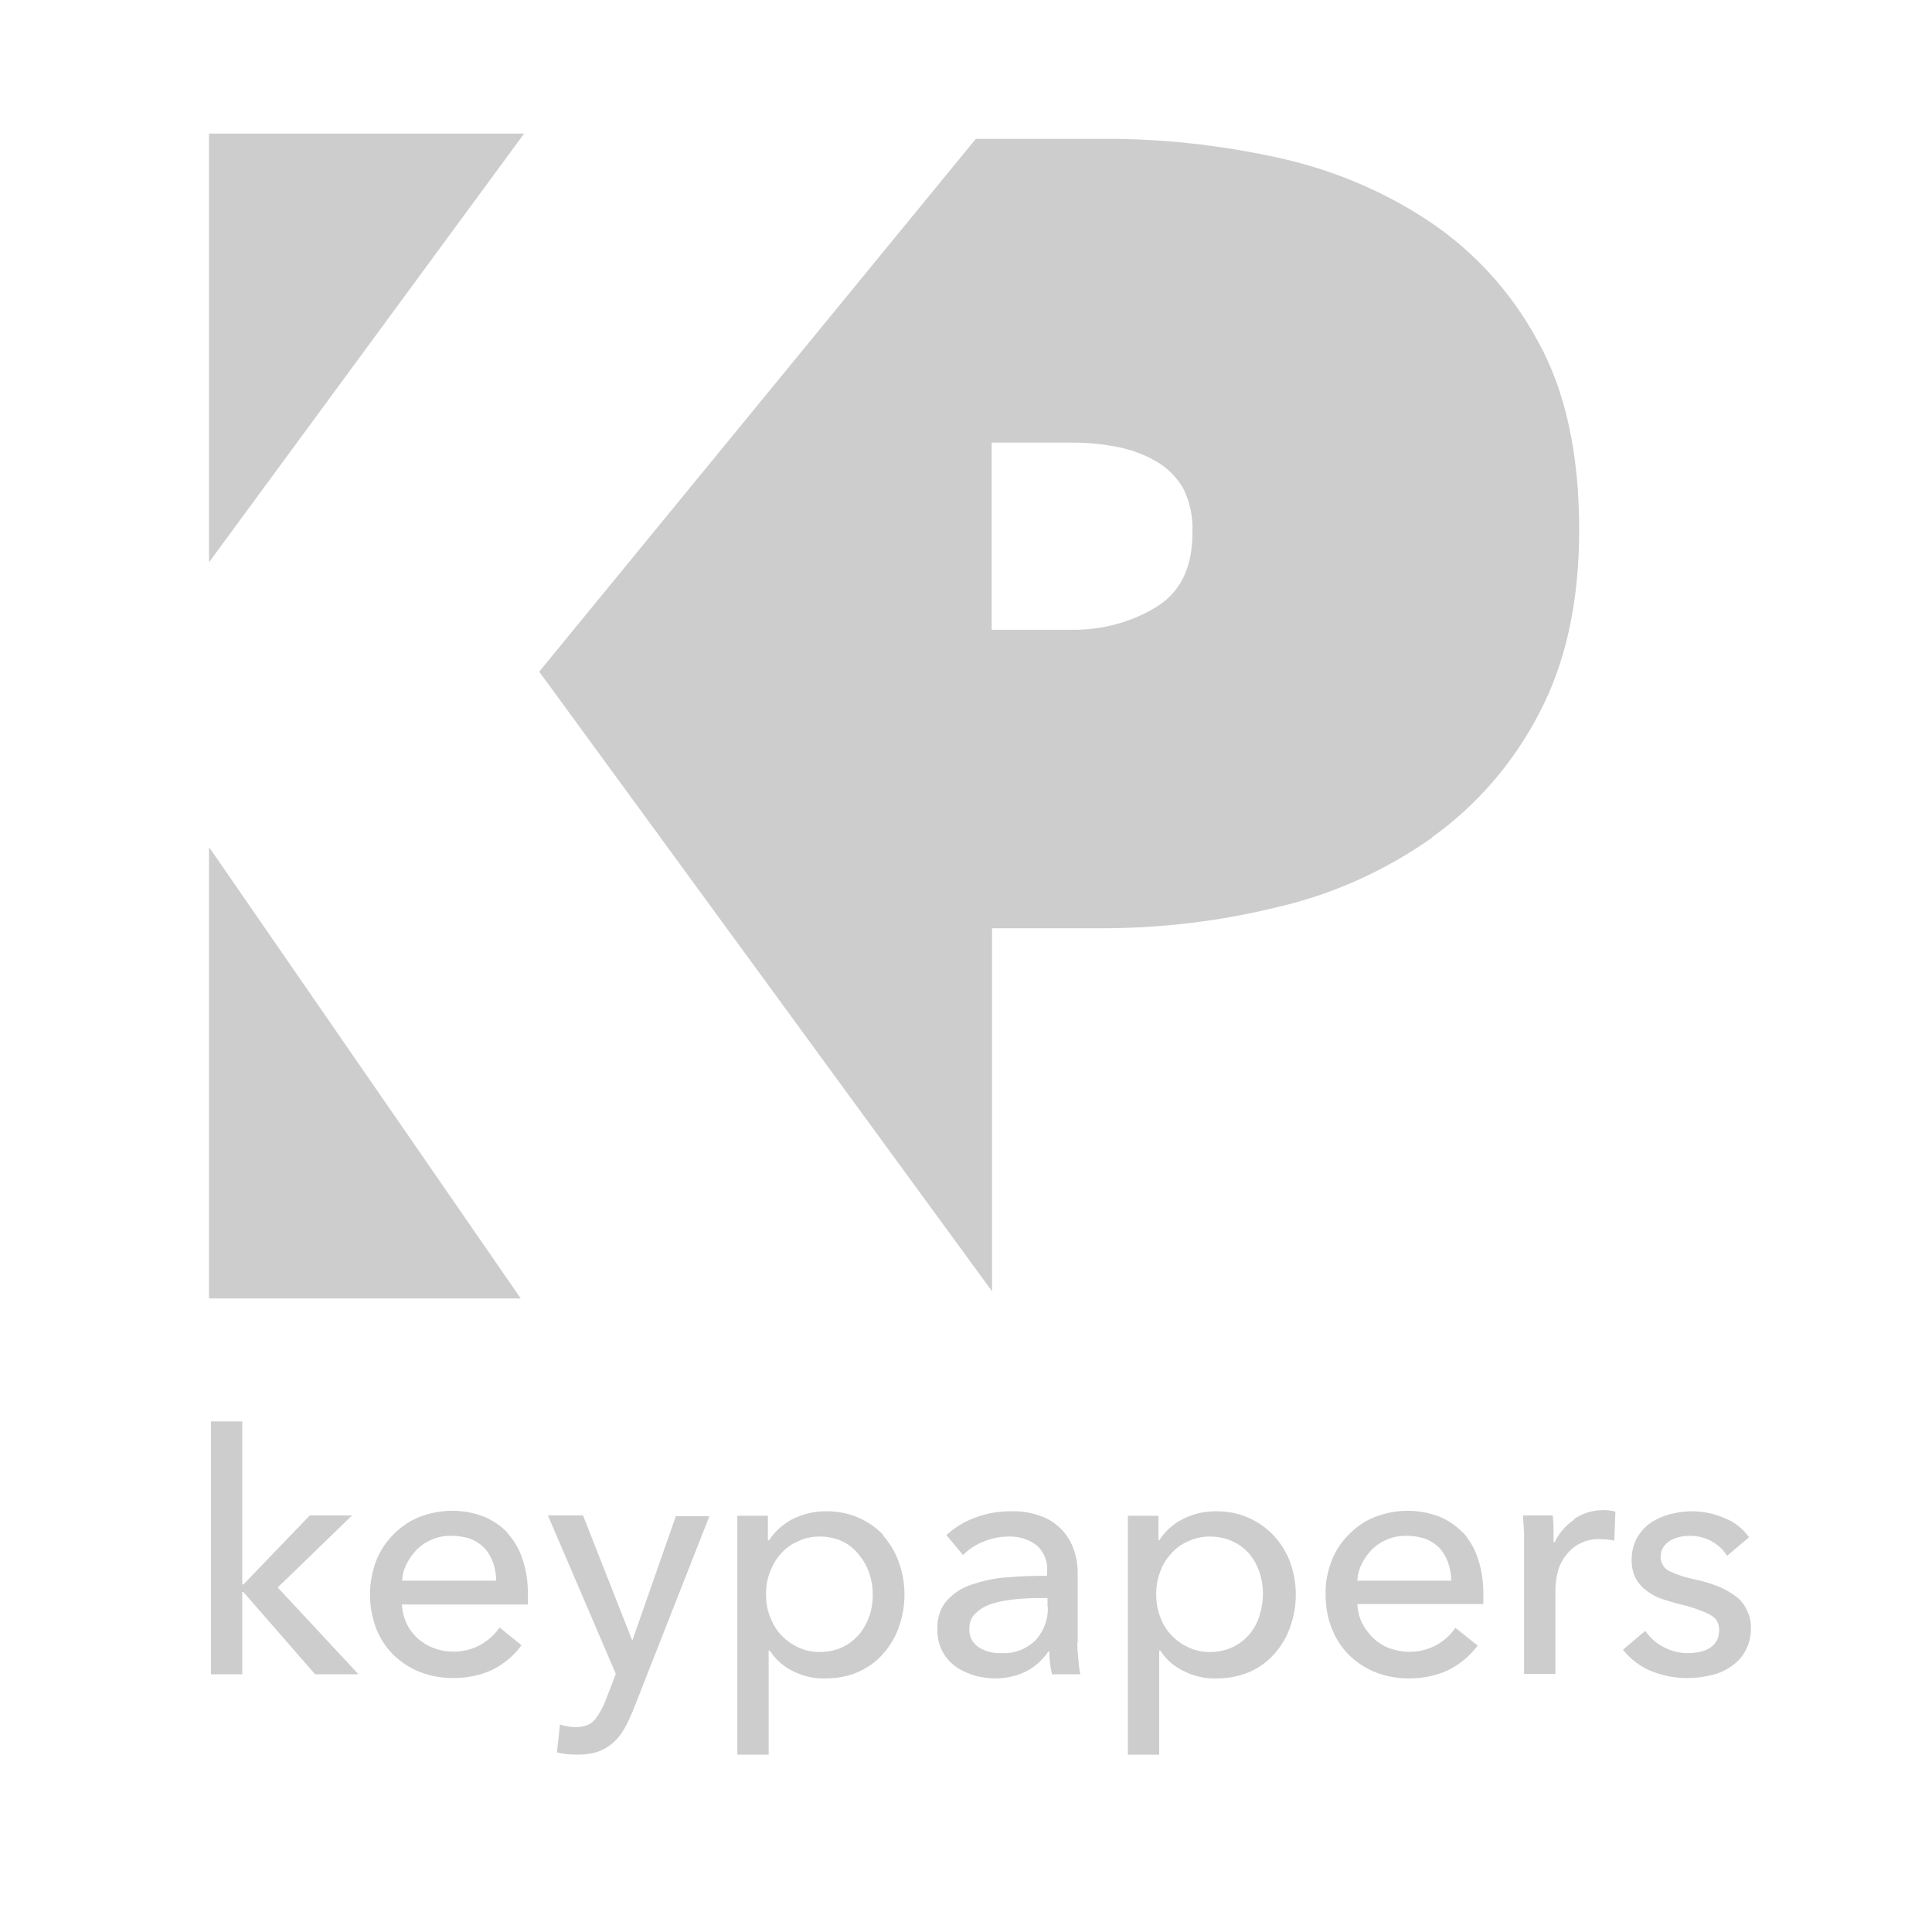 <?xml version="1.0" encoding="UTF-8"?>
<svg id="Livello_2" xmlns="http://www.w3.org/2000/svg" version="1.1" viewBox="0 0 512 512">
  <!-- Generator: Adobe Illustrator 29.8.2, SVG Export Plug-In . SVG Version: 2.1.1 Build 3)  -->
  <defs>
    <style>
      .st0 {
        fill: none;
      }

      .st1 {
        fill: #cdcdcd;
      }
    </style>
  </defs>
  <rect class="st0" width="512" height="512"/>
  <path class="st1" d="M379.5,221.9c11.9-8.5,21.6-19.8,28.3-32.7,7.1-13.4,10.7-29.6,10.7-48.8,0-20.1-3.6-36.7-10.9-49.9-6.9-12.8-16.7-23.7-28.8-31.8-12.3-8.2-26.1-13.9-40.5-17-15.2-3.3-30.7-5-46.2-4.9h-33.5l-115.7,141.2,120,164.2v-96.2h29.2c15.8,0,31.5-1.9,46.8-5.7,14.6-3.4,28.4-9.7,40.6-18.3ZM306.2,161c-6.5,3.9-14,5.9-21.6,5.9h-21.8v-49.6h21.8c3.8,0,7.6.4,11.3,1.1,3.6.7,7.1,1.9,10.2,3.7,3.1,1.7,5.6,4.2,7.4,7.2,1.9,3.7,2.7,7.9,2.5,12,0,9.3-3.3,15.8-9.8,19.7Z"/>
  <path class="st1" d="M55.4,35.4v113.6l83.5-113.6H55.4Z"/>
  <path class="st1" d="M55.4,344.1h82.6l-82.6-119.6v119.6Z"/>
  <path class="st1" d="M93.3,401.6h-11.2l-17.6,18.3h-.3v-43.2h-8.3v67h8.3v-21.8h.3l19,21.8h11.5l-21.4-23,19.7-19.1Z"/>
  <path class="st1" d="M134.6,406.3c-1.8-1.9-4-3.4-6.4-4.4-5.5-2.1-11.6-2-17,.1-2.6,1-4.9,2.6-6.9,4.6-2,2-3.6,4.4-4.6,7-2.2,5.8-2.2,12.2,0,18,1,2.6,2.6,5,4.6,7,2,1.9,4.4,3.5,7,4.5,2.8,1.1,5.8,1.6,8.9,1.6,3.5,0,7-.7,10.1-2.1,3.1-1.5,5.9-3.8,7.9-6.6l-5.8-4.7c-1.3,1.9-3,3.4-4.9,4.5-2.2,1.3-4.8,1.9-7.4,1.9-3.5,0-6.8-1.2-9.4-3.5-1.2-1.1-2.3-2.5-3-4.1-.7-1.5-1.1-3.2-1.2-4.9h33.4c0-.5,0-.9,0-1.4v-1.4c0-3.1-.4-6.2-1.4-9.1-.8-2.6-2.2-5-4-7ZM106.6,418.9c0-1.6.5-3.2,1.3-4.7.7-1.4,1.7-2.7,2.8-3.8,2.5-2.3,5.7-3.5,9.1-3.4,1.7,0,3.5.3,5.1.9,1.4.6,2.6,1.4,3.6,2.5,1,1.1,1.7,2.4,2.2,3.8.5,1.5.8,3.1.8,4.7h-25Z"/>
  <path class="st1" d="M167.7,434.6h-.2l-13-33h-9.3l18,42-2.7,7c-.7,1.9-1.7,3.6-2.9,5.2-.6.7-1.4,1.2-2.3,1.5-.9.3-1.8.4-2.7.4-1.4,0-2.8-.2-4.2-.7l-.8,7.4c.9.2,1.8.4,2.8.5.9,0,1.8.1,2.7.1,1.8,0,3.6-.2,5.4-.8,1.4-.5,2.8-1.3,3.9-2.3,1.2-1,2.1-2.2,2.9-3.5.9-1.5,1.6-3.1,2.3-4.7l20.4-51.9h-8.9l-11.5,32.9Z"/>
  <path class="st1" d="M234.1,406.8c-1.9-2-4.1-3.5-6.6-4.6-2.7-1.2-5.6-1.7-8.5-1.7-3.2,0-6.3.7-9.2,2.2-2.4,1.3-4.5,3.2-6,5.5h-.3v-6.5h-8.1v63.3h8.3v-27.6h.3c1.5,2.4,3.7,4.3,6.2,5.5,2.6,1.3,5.5,2,8.5,1.9,3,0,6-.5,8.7-1.7,2.5-1.1,4.8-2.7,6.6-4.8,1.9-2.1,3.3-4.5,4.2-7.1,2-5.6,2-11.7,0-17.2-.9-2.6-2.4-5.1-4.2-7.1ZM230.4,428.2c-.6,1.8-1.5,3.5-2.7,4.9-1.2,1.4-2.7,2.6-4.4,3.4-1.9.9-4,1.3-6.1,1.3-2,0-4-.4-5.8-1.3-1.7-.8-3.2-1.9-4.5-3.3-1.3-1.4-2.2-3.1-2.9-4.9-.7-1.8-1-3.8-1-5.8,0-2,.3-3.9,1-5.8.7-1.8,1.6-3.5,2.9-4.9,1.2-1.4,2.8-2.6,4.5-3.3,1.8-.9,3.8-1.3,5.8-1.3,2.1,0,4.2.4,6.1,1.3,1.7.8,3.2,2.1,4.4,3.6,1.2,1.5,2.1,3.1,2.7,4.9,1.2,3.7,1.2,7.7,0,11.3v-.2Z"/>
  <path class="st1" d="M285.6,435.3v-18.3c0-2.2-.3-4.4-1.1-6.5-.7-2-1.8-3.8-3.3-5.3-1.5-1.5-3.3-2.7-5.3-3.4-2.5-.9-5.2-1.4-7.9-1.3-3.3,0-6.5.5-9.6,1.7-2.8,1-5.4,2.6-7.6,4.6l4.4,5.3c1.5-1.5,3.3-2.7,5.3-3.5,2.1-.9,4.4-1.4,6.7-1.4,2.7-.1,5.4.7,7.5,2.3,1,.9,1.7,1.9,2.2,3.1.5,1.2.7,2.5.6,3.8v1.2c-3.5,0-7.1.1-10.5.4-3.2.2-6.4.9-9.4,1.9-2.6.8-4.9,2.3-6.7,4.3-1.8,2.1-2.6,4.8-2.5,7.6,0,2.1.4,4.2,1.5,6.1.9,1.6,2.2,3,3.7,4,1.5,1,3.2,1.7,4.9,2.2,1.7.4,3.4.7,5.2.7,2.9,0,5.7-.6,8.3-1.9,2.3-1.2,4.3-3,5.8-5.2h.3c0,2,.2,4,.7,6h7.5c-.3-1.3-.4-2.5-.5-3.8-.2-1.6-.3-3.1-.3-4.6ZM277.7,425.8c.1,3.2-1,6.4-3.2,8.8-1.2,1.2-2.6,2.1-4.1,2.7-1.6.6-3.2.9-4.9.8-1,0-2.1,0-3.1-.3-1-.2-1.9-.6-2.8-1.1-.8-.5-1.5-1.2-2-2-.5-.9-.8-2-.7-3.1,0-.8.1-1.6.4-2.3.3-.7.8-1.4,1.4-1.9,1.3-1.2,2.8-2,4.5-2.5,2-.6,4-.9,6-1.1,2.2-.2,4.4-.3,6.4-.3h2v2.3Z"/>
  <path class="st1" d="M337.4,406.8c-1.9-2-4.1-3.5-6.6-4.6-2.7-1.2-5.6-1.7-8.5-1.7-3.2,0-6.3.7-9.1,2.2-2.5,1.3-4.5,3.2-6,5.5h-.2v-6.5h-8.1v63.3h8.3v-27.6h.3c1.5,2.4,3.7,4.3,6.3,5.5,2.6,1.3,5.5,2,8.5,1.9,3,0,6-.5,8.8-1.7,2.5-1.1,4.8-2.7,6.6-4.8,1.9-2.1,3.3-4.5,4.2-7.1,2-5.6,2-11.7,0-17.2-1-2.7-2.5-5.1-4.4-7.1ZM333.8,428.2c-.6,1.8-1.5,3.5-2.7,4.9-1.2,1.4-2.7,2.6-4.4,3.4-1.9.9-4,1.3-6.1,1.3-2,0-4-.4-5.8-1.3-1.7-.8-3.2-1.9-4.5-3.3-1.3-1.4-2.3-3.1-2.9-4.9-.7-1.8-1-3.8-1-5.8,0-2,.3-3.9,1-5.8.6-1.8,1.6-3.5,2.9-4.9,1.2-1.4,2.8-2.6,4.5-3.3,1.8-.9,3.8-1.3,5.8-1.3,2.1,0,4.2.4,6.1,1.3,1.7.8,3.2,1.9,4.4,3.3,1.2,1.5,2.1,3.1,2.7,4.9,1.2,3.7,1.2,7.7,0,11.3h0Z"/>
  <path class="st1" d="M387.8,406.3c-1.8-1.9-4-3.4-6.4-4.4-5.5-2.1-11.6-2-17,.1-2.6,1-4.9,2.6-6.9,4.6-2,2-3.6,4.4-4.6,7-1.1,2.9-1.7,5.9-1.6,9,0,3.1.5,6.2,1.7,9.1,1,2.6,2.6,5,4.6,7,2,1.9,4.4,3.5,7,4.5,2.8,1.1,5.8,1.6,8.9,1.6,3.5,0,7-.7,10.1-2.1,3.1-1.5,5.9-3.8,8-6.6l-5.9-4.7c-1.3,1.9-3,3.4-4.9,4.5-1.9,1-4,1.7-6.2,1.8-2.2.2-4.3-.2-6.4-.9-1.6-.6-3-1.5-4.3-2.7-1.2-1.2-2.2-2.5-3-4.1-.7-1.5-1.1-3.2-1.2-4.9h33.4c0-.5,0-.9,0-1.4v-1.4c0-3.1-.4-6.2-1.4-9.1-.8-2.6-2.1-4.9-3.9-7ZM359.7,418.9c.1-1.6.5-3.2,1.3-4.7.7-1.4,1.7-2.7,2.8-3.8,2.5-2.3,5.7-3.5,9.1-3.4,1.7,0,3.5.3,5.1.9,1.4.6,2.6,1.4,3.6,2.5,1,1.1,1.7,2.4,2.2,3.8.5,1.5.8,3.1.8,4.7h-25Z"/>
  <path class="st1" d="M417.2,402.7c-2.2,1.5-4,3.5-5.2,6h-.3v-3.4c0-1.4-.1-2.6-.2-3.7h-7.9c.1,1.4.2,2.9.3,4.7,0,1.8,0,3.2,0,4.3v33h8.3v-22.2c0-1.7.2-3.4.7-5.1.4-1.6,1.2-3,2.2-4.3,1-1.2,2.2-2.3,3.7-3,1.6-.8,3.4-1.2,5.2-1.1,1.3,0,2.6.1,3.8.4l.3-7.7c-1.1-.3-2.2-.4-3.3-.4-2.7,0-5.4.8-7.7,2.4Z"/>
  <path class="st1" d="M462.8,426.4c-.7-1.4-1.7-2.6-3-3.5-1.4-1-2.9-1.9-4.5-2.5-1.8-.7-3.7-1.3-5.6-1.7-2.5-.5-4.9-1.2-7.2-2.3-.8-.3-1.4-.9-1.8-1.6-.4-.7-.7-1.5-.6-2.3,0-.9.2-1.7.7-2.5.5-.7,1.1-1.3,1.8-1.7.8-.5,1.6-.8,2.5-1,.9-.2,1.9-.3,2.8-.3,2,0,4,.5,5.8,1.5,1.6.9,3,2.2,4,3.8l5.8-4.9c-1.6-2.3-3.9-4.1-6.5-5.1-2.8-1.2-5.7-1.8-8.7-1.8-2,0-3.9.3-5.8.8-1.8.5-3.5,1.2-5.1,2.3-1.5,1-2.7,2.4-3.6,4-1,1.8-1.4,3.8-1.4,5.8,0,1.7.3,3.4,1.1,4.9.7,1.3,1.7,2.4,2.9,3.3,1.2.9,2.5,1.6,3.9,2.1,1.5.5,2.9.9,4.3,1.3,2.8.6,5.6,1.5,8.2,2.7.8.4,1.6,1,2.1,1.7.5.8.7,1.7.7,2.6,0,1-.2,2-.7,2.9-.5.8-1.1,1.4-1.9,1.9-.8.5-1.7.8-2.7,1-1,.2-2,.3-3.1.3-2.3,0-4.5-.6-6.5-1.7-1.9-1-3.4-2.4-4.7-4.2l-5.9,5c2,2.5,4.6,4.5,7.6,5.7,3,1.2,6.1,1.8,9.3,1.8,2.1,0,4.2-.2,6.2-.7,2-.4,3.9-1.2,5.6-2.4,1.6-1.1,2.9-2.5,3.8-4.2,1-1.9,1.5-4.1,1.4-6.3,0-1.6-.4-3.2-1.2-4.7Z"/>
</svg>